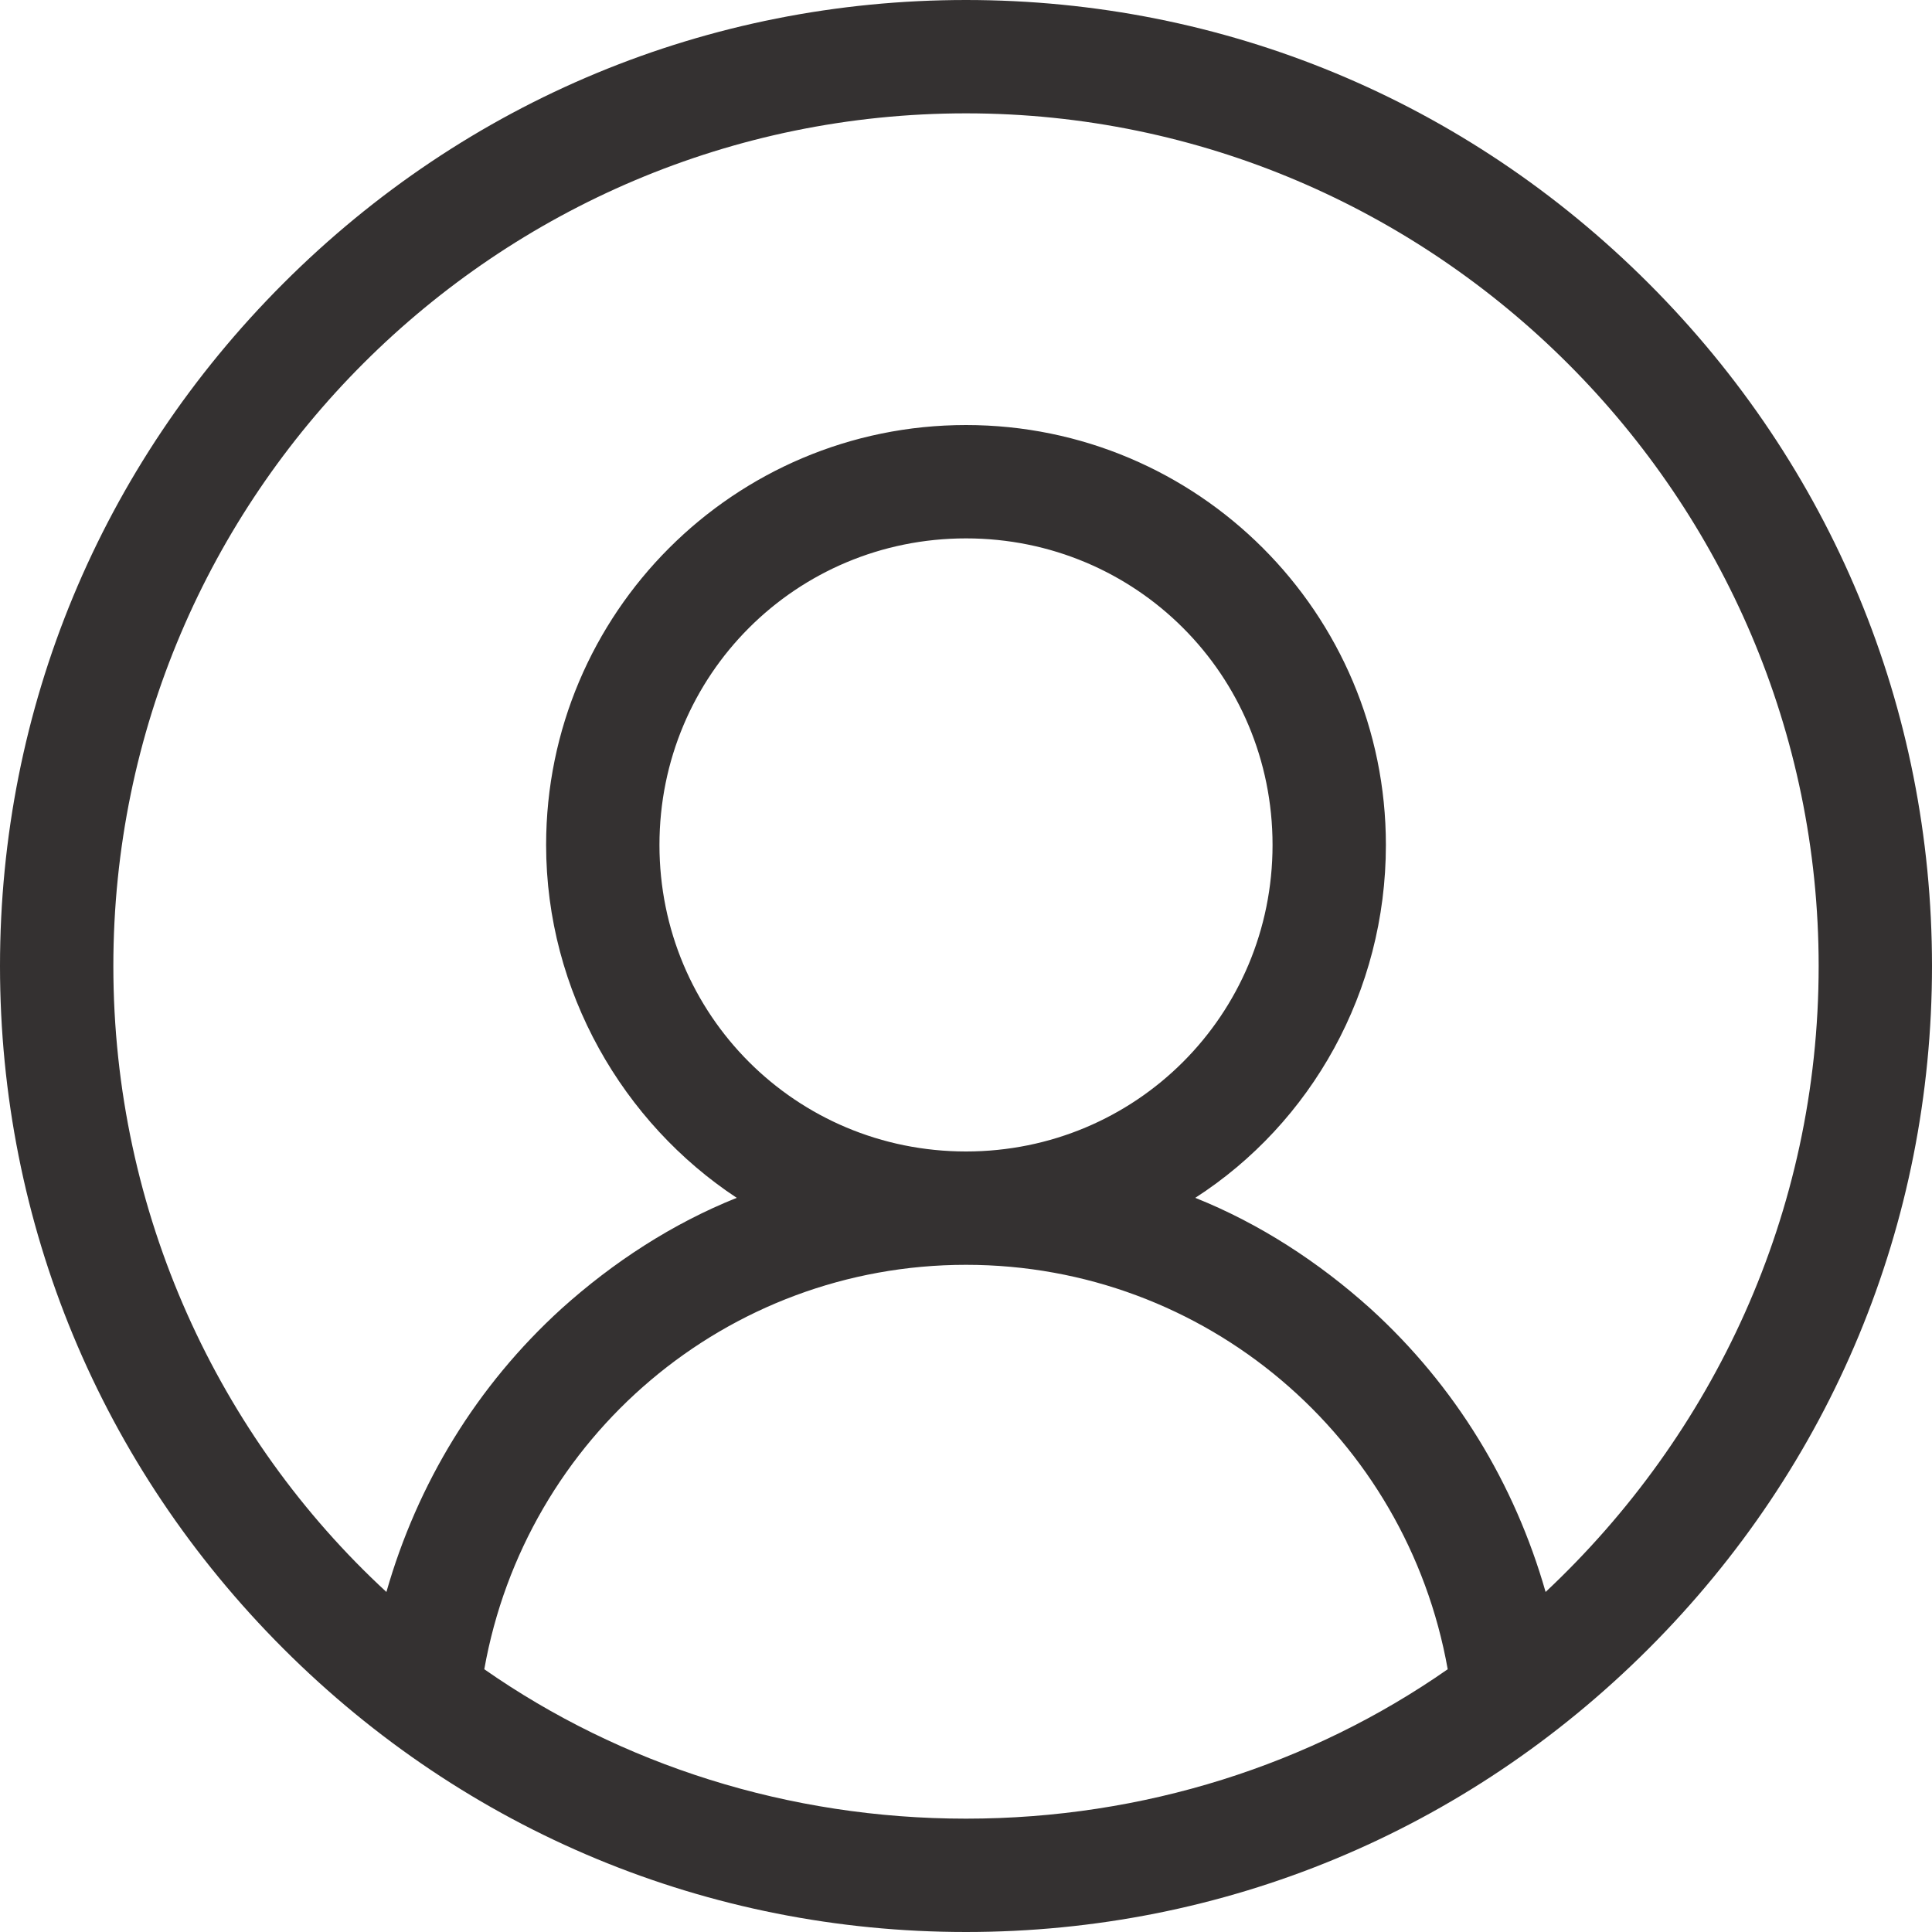 <svg xmlns="http://www.w3.org/2000/svg" viewBox="0 0 75 75" xmlns:v="https://vecta.io/nano"><path d="M64 11C56.9 3.9 47.5 0 37.5 0S18.1 3.9 11 11 0 27.5 0 37.5 3.9 56.9 11 64s16.5 11 26.5 11S56.9 71.1 64 64s11-16.5 11-26.5S71.1 18.1 64 11zM18.8 64.8c1.6-9 9.4-15.7 18.7-15.7s17.1 6.7 18.7 15.7c-5.3 3.7-11.8 5.8-18.7 5.8s-13.4-2.1-18.7-5.8zm6.8-32c0-6.6 5.3-11.9 11.9-11.9s11.9 5.3 11.9 11.9-5.3 11.9-11.9 11.9-11.9-5.3-11.9-11.9zm34.4 29c-1.2-4.2-3.5-8-6.8-11-2-1.8-4.3-3.3-6.8-4.3 4.5-2.9 7.4-8 7.4-13.7 0-9-7.3-16.3-16.3-16.3s-16.3 7.3-16.3 16.3c0 5.7 3 10.8 7.4 13.7-2.5 1-4.8 2.5-6.8 4.3-3.3 3-5.6 6.8-6.8 11-6.5-6-10.6-14.7-10.6-24.3 0-18.3 14.9-33.1 33.1-33.1s33.1 14.9 33.1 33.1c0 9.6-4.1 18.2-10.6 24.3z" fill="#343131"/></svg>
